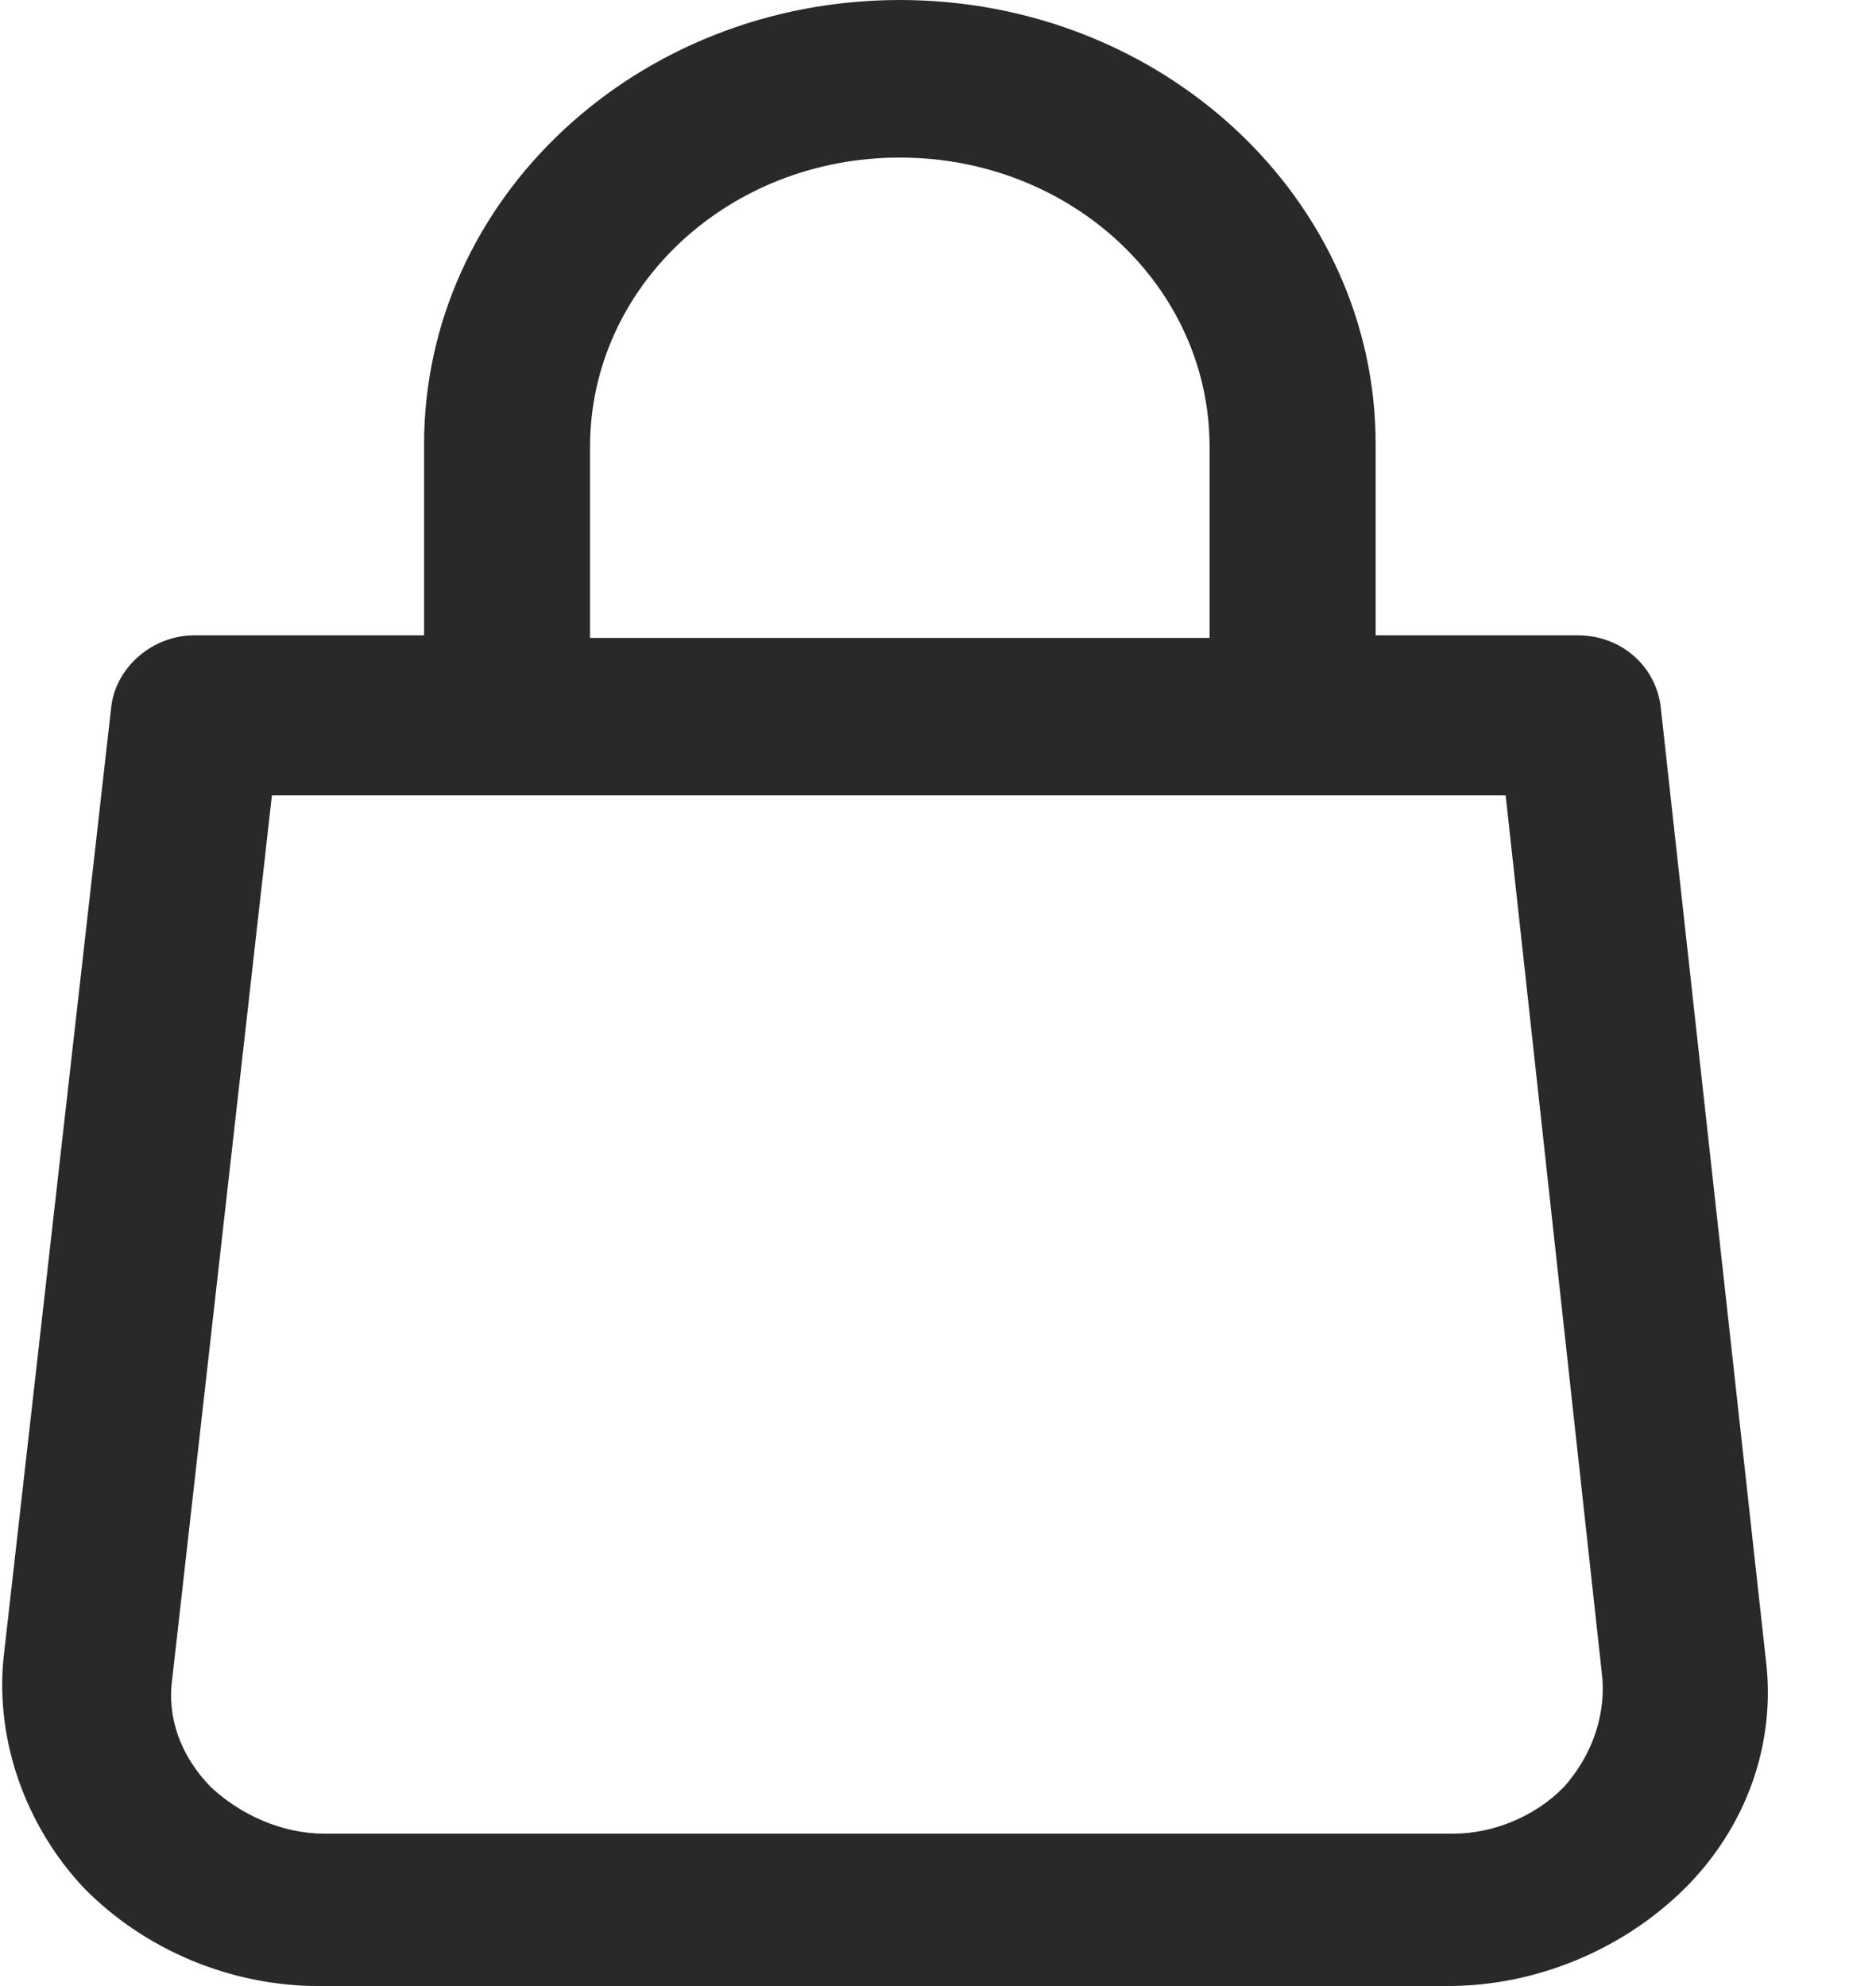 <svg width="17" height="18" viewBox="0 0 17 18" fill="none" xmlns="http://www.w3.org/2000/svg">
<path d="M16 15.027L15.047 6.39C14.997 6.039 14.696 5.758 14.295 5.758H12.466V4.026C12.466 1.802 10.535 0 8.154 0C5.773 0 3.843 1.802 3.843 4.026V5.758H1.762C1.386 5.758 1.06 6.039 1.01 6.39L0.032 15.027C-0.043 15.776 0.233 16.549 0.759 17.11C1.311 17.672 2.088 18 2.89 18H13.117C13.919 18 14.696 17.672 15.248 17.134C15.824 16.572 16.1 15.8 16 15.027ZM5.347 4.049C5.347 2.598 6.6 1.428 8.154 1.428C9.708 1.428 10.961 2.598 10.961 4.049V5.782H5.347V4.049ZM14.17 16.198C13.919 16.455 13.543 16.619 13.167 16.619H2.94C2.564 16.619 2.188 16.455 1.912 16.198C1.637 15.917 1.511 15.566 1.561 15.215L2.464 7.209H13.644L14.521 15.215C14.546 15.566 14.421 15.917 14.17 16.198Z" fill="#292929"/>
</svg>
